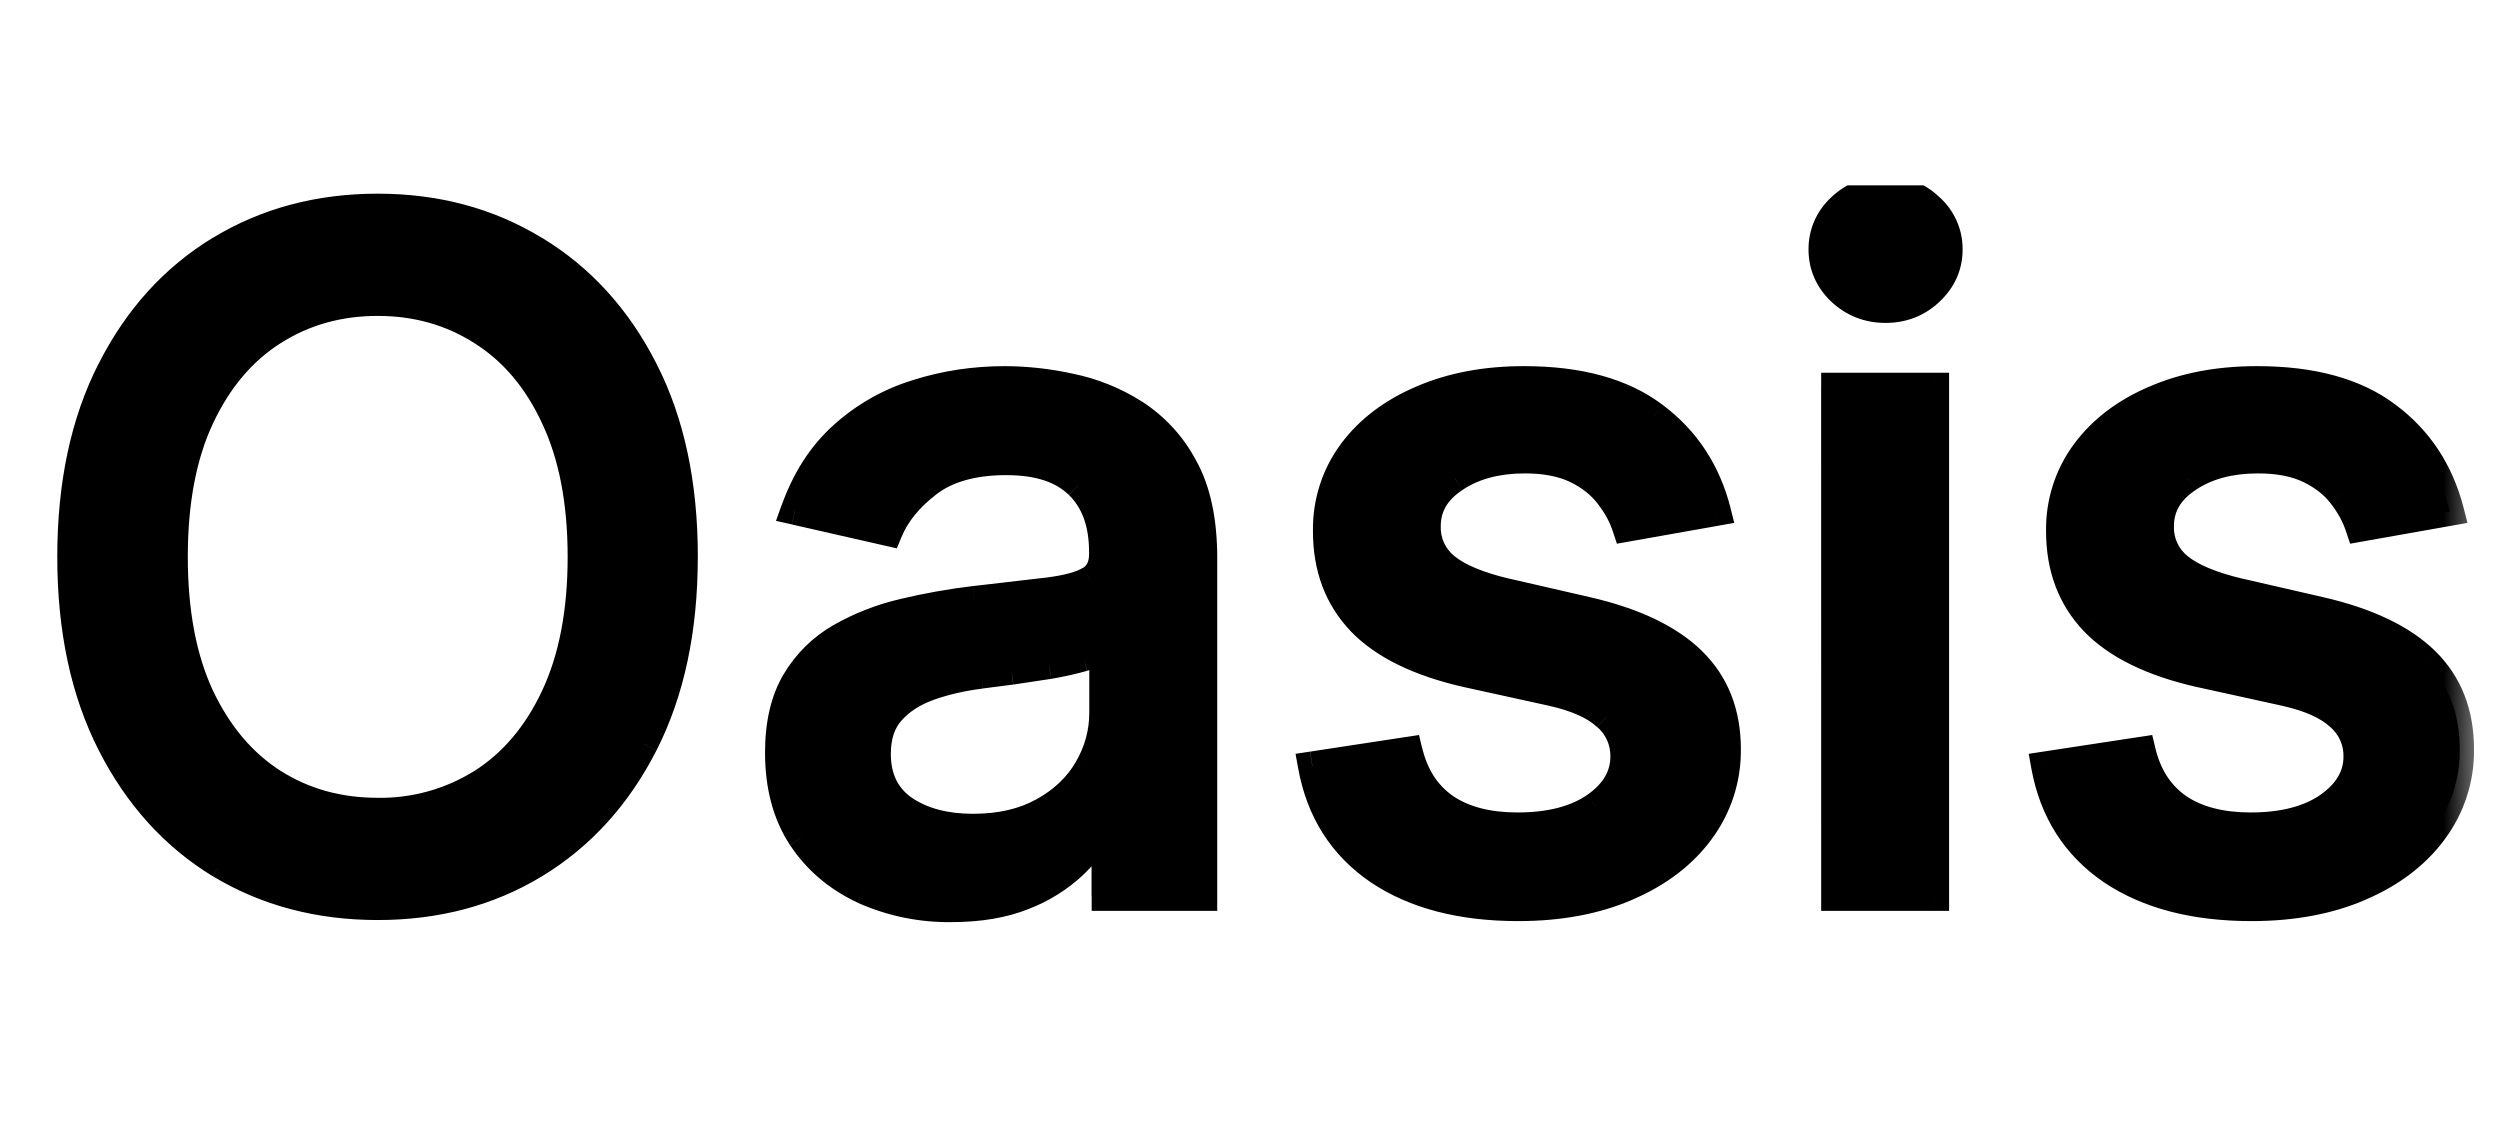 <svg width="66" height="30" viewBox="0 0 66 30" fill="none" xmlns="http://www.w3.org/2000/svg">
<g clip-path="url(#clip0_92_15528)">
<g clip-path="url(#clip1_92_15528)">
<path d="M18.044 14.702C18.044 16.616 17.693 18.262 16.994 19.64C16.294 21.012 15.333 22.066 14.114 22.809C12.901 23.545 11.52 23.912 9.973 23.912C8.42 23.912 7.033 23.544 5.813 22.809C4.599 22.068 3.643 21.007 2.943 19.631C2.242 18.253 1.893 16.61 1.893 14.702C1.893 12.787 2.242 11.145 2.943 9.773C3.643 8.396 4.599 7.34 5.814 6.603C7.033 5.862 8.42 5.491 9.973 5.491C11.518 5.491 12.899 5.862 14.114 6.603C15.333 7.34 16.294 8.395 16.994 9.773C17.693 11.145 18.044 12.787 18.044 14.702ZM15.365 14.702C15.365 13.243 15.13 12.014 14.657 11.016C14.189 10.012 13.548 9.254 12.73 8.74C11.906 8.216 10.947 7.945 9.971 7.96C8.94 7.96 8.017 8.22 7.207 8.74C6.395 9.254 5.754 10.012 5.28 11.016C4.813 12.014 4.579 13.243 4.579 14.702C4.579 16.161 4.813 17.392 5.28 18.396C5.752 19.394 6.395 20.154 7.207 20.672C8.017 21.186 8.94 21.444 9.973 21.444C10.947 21.459 11.905 21.191 12.73 20.672C13.548 20.152 14.189 19.394 14.656 18.396C15.13 17.392 15.365 16.161 15.365 14.702ZM25.121 23.964C24.268 23.964 23.497 23.807 22.81 23.492C22.144 23.191 21.576 22.708 21.172 22.099C20.774 21.493 20.576 20.749 20.576 19.868C20.576 19.108 20.722 18.484 21.014 17.994C21.306 17.503 21.7 17.115 22.196 16.829C22.716 16.533 23.277 16.316 23.86 16.181C24.477 16.035 25.103 15.924 25.733 15.849L27.693 15.621C28.196 15.557 28.56 15.455 28.788 15.315C29.016 15.175 29.129 14.947 29.129 14.632V14.571C29.129 13.805 28.914 13.213 28.482 12.794C28.056 12.374 27.42 12.163 26.574 12.163C25.693 12.163 24.998 12.358 24.489 12.749C23.988 13.135 23.64 13.564 23.448 14.037L20.988 13.476C21.28 12.66 21.706 12 22.267 11.497C22.829 10.992 23.495 10.616 24.218 10.395C24.968 10.159 25.751 10.041 26.538 10.044C27.075 10.044 27.644 10.109 28.245 10.238C28.852 10.36 29.419 10.587 29.944 10.919C30.475 11.252 30.91 11.728 31.248 12.347C31.587 12.96 31.756 13.756 31.756 14.737V23.667H29.2V21.828H29.094C28.899 22.201 28.642 22.539 28.333 22.826C27.954 23.178 27.512 23.455 27.029 23.641C26.497 23.857 25.862 23.964 25.121 23.964ZM25.688 21.864C26.413 21.864 27.032 21.72 27.544 21.433C28.034 21.176 28.444 20.789 28.727 20.314C29.002 19.846 29.138 19.348 29.138 18.816V17.083C29.045 17.177 28.863 17.265 28.596 17.346C28.333 17.422 28.033 17.49 27.693 17.548L26.705 17.697L25.899 17.801C25.392 17.866 24.927 17.974 24.507 18.124C24.124 18.256 23.781 18.482 23.51 18.782C23.265 19.062 23.142 19.436 23.142 19.902C23.142 20.549 23.38 21.041 23.86 21.373C24.338 21.699 24.946 21.864 25.688 21.864ZM45.318 13.502L42.947 13.922C42.842 13.608 42.682 13.315 42.474 13.056C42.245 12.767 41.951 12.536 41.616 12.383C41.255 12.206 40.802 12.12 40.258 12.12C39.517 12.12 38.899 12.286 38.402 12.618C37.907 12.944 37.658 13.369 37.658 13.888C37.658 14.337 37.825 14.7 38.158 14.974C38.49 15.248 39.028 15.472 39.769 15.647L41.905 16.138C43.142 16.424 44.065 16.865 44.671 17.46C45.278 18.055 45.581 18.828 45.581 19.78C45.591 20.555 45.345 21.312 44.881 21.933C44.42 22.557 43.776 23.048 42.947 23.404C42.123 23.761 41.17 23.938 40.084 23.938C38.579 23.938 37.349 23.617 36.398 22.975C35.447 22.328 34.864 21.407 34.647 20.217L37.178 19.832C37.335 20.492 37.658 20.99 38.15 21.329C38.639 21.662 39.278 21.828 40.066 21.828C40.924 21.828 41.611 21.65 42.123 21.293C42.638 20.932 42.895 20.492 42.895 19.972C42.895 19.553 42.736 19.199 42.421 18.913C42.112 18.627 41.636 18.41 40.994 18.264L38.719 17.766C37.462 17.48 36.535 17.025 35.934 16.401C35.339 15.776 35.041 14.986 35.041 14.028C35.041 13.233 35.264 12.54 35.706 11.945C36.151 11.348 36.763 10.885 37.544 10.553C38.327 10.214 39.223 10.044 40.233 10.044C41.686 10.044 42.83 10.36 43.664 10.99C44.499 11.614 45.051 12.452 45.32 13.504L45.318 13.502ZM48.46 23.667V10.219H51.077V23.667H48.46ZM49.782 8.145C49.327 8.145 48.935 7.993 48.609 7.69C48.456 7.55 48.333 7.379 48.25 7.189C48.167 6.999 48.125 6.794 48.126 6.586C48.126 6.154 48.288 5.787 48.609 5.484C48.764 5.333 48.948 5.214 49.149 5.135C49.35 5.055 49.565 5.015 49.782 5.019C50.237 5.019 50.625 5.173 50.946 5.484C51.272 5.787 51.437 6.154 51.437 6.586C51.437 7.012 51.272 7.381 50.946 7.69C50.791 7.838 50.609 7.955 50.409 8.033C50.209 8.111 49.996 8.149 49.782 8.145ZM64.675 13.504L62.302 13.922C62.197 13.608 62.037 13.315 61.83 13.056C61.601 12.767 61.307 12.536 60.972 12.383C60.611 12.206 60.159 12.12 59.614 12.12C58.874 12.12 58.256 12.286 57.759 12.618C57.264 12.944 57.016 13.369 57.016 13.888C57.016 14.337 57.182 14.7 57.514 14.974C57.846 15.248 58.383 15.472 59.124 15.647L61.262 16.138C62.499 16.424 63.42 16.865 64.027 17.46C64.633 18.055 64.937 18.828 64.937 19.78C64.947 20.555 64.701 21.312 64.238 21.933C63.776 22.557 63.131 23.048 62.302 23.404C61.479 23.761 60.526 23.938 59.441 23.938C57.934 23.938 56.706 23.617 55.755 22.975C54.803 22.328 54.219 21.407 54.004 20.217L56.533 19.832C56.692 20.492 57.016 20.99 57.505 21.329C57.996 21.662 58.635 21.828 59.422 21.828C60.28 21.828 60.968 21.65 61.48 21.293C61.993 20.932 62.25 20.492 62.25 19.972C62.253 19.771 62.213 19.573 62.131 19.39C62.049 19.207 61.929 19.044 61.778 18.913C61.469 18.627 60.992 18.41 60.351 18.264L58.074 17.766C56.819 17.48 55.892 17.025 55.291 16.401C54.696 15.776 54.397 14.986 54.397 14.028C54.397 13.233 54.619 12.54 55.063 11.945C55.506 11.348 56.118 10.885 56.901 10.553C57.683 10.214 58.58 10.044 59.588 10.044C61.043 10.044 62.187 10.36 63.022 10.99C63.855 11.614 64.408 12.452 64.675 13.504Z" fill="black"/>
<mask id="mask0_92_15528" style="mask-type:luminance" maskUnits="userSpaceOnUse" x="0" y="3" width="66" height="23">
<path d="M0.5 3.444H65.5V25.111H0.5V3.444Z" fill="white"/>
<path d="M18.044 14.702C18.044 16.616 17.693 18.262 16.994 19.64C16.294 21.012 15.333 22.066 14.114 22.809C12.901 23.545 11.52 23.912 9.973 23.912C8.42 23.912 7.033 23.544 5.813 22.809C4.599 22.068 3.643 21.007 2.943 19.631C2.242 18.253 1.893 16.61 1.893 14.702C1.893 12.787 2.242 11.145 2.943 9.773C3.643 8.396 4.599 7.34 5.814 6.603C7.033 5.862 8.42 5.491 9.973 5.491C11.518 5.491 12.899 5.862 14.114 6.603C15.333 7.34 16.294 8.395 16.994 9.773C17.693 11.145 18.044 12.787 18.044 14.702ZM15.365 14.702C15.365 13.243 15.13 12.014 14.657 11.016C14.189 10.012 13.548 9.254 12.73 8.74C11.906 8.216 10.947 7.945 9.971 7.96C8.94 7.96 8.017 8.22 7.207 8.74C6.395 9.254 5.754 10.012 5.28 11.016C4.813 12.014 4.579 13.243 4.579 14.702C4.579 16.161 4.813 17.392 5.28 18.396C5.752 19.394 6.395 20.154 7.207 20.672C8.017 21.186 8.94 21.444 9.973 21.444C10.947 21.459 11.905 21.191 12.73 20.672C13.548 20.152 14.189 19.394 14.656 18.396C15.13 17.392 15.365 16.161 15.365 14.702ZM25.121 23.964C24.268 23.964 23.497 23.807 22.81 23.492C22.144 23.191 21.576 22.708 21.172 22.099C20.774 21.493 20.576 20.749 20.576 19.868C20.576 19.108 20.722 18.484 21.014 17.994C21.306 17.503 21.7 17.115 22.196 16.829C22.716 16.533 23.277 16.316 23.86 16.181C24.477 16.035 25.103 15.924 25.733 15.849L27.693 15.621C28.196 15.557 28.56 15.455 28.788 15.315C29.016 15.175 29.129 14.947 29.129 14.632V14.571C29.129 13.805 28.914 13.213 28.482 12.794C28.056 12.374 27.42 12.163 26.574 12.163C25.693 12.163 24.998 12.358 24.489 12.749C23.988 13.135 23.64 13.564 23.448 14.037L20.988 13.476C21.28 12.66 21.706 12 22.267 11.497C22.829 10.992 23.495 10.616 24.218 10.395C24.968 10.159 25.751 10.041 26.538 10.044C27.075 10.044 27.644 10.109 28.245 10.238C28.852 10.36 29.419 10.587 29.944 10.919C30.475 11.252 30.91 11.728 31.248 12.347C31.587 12.96 31.756 13.756 31.756 14.737V23.667H29.2V21.828H29.094C28.899 22.201 28.642 22.539 28.333 22.826C27.954 23.178 27.512 23.455 27.029 23.641C26.497 23.857 25.862 23.964 25.121 23.964ZM25.688 21.864C26.413 21.864 27.032 21.72 27.544 21.433C28.034 21.176 28.444 20.789 28.727 20.314C29.002 19.846 29.138 19.348 29.138 18.816V17.083C29.045 17.177 28.863 17.265 28.596 17.346C28.333 17.422 28.033 17.49 27.693 17.548L26.705 17.697L25.899 17.801C25.392 17.866 24.927 17.974 24.507 18.124C24.124 18.256 23.781 18.482 23.51 18.782C23.265 19.062 23.142 19.436 23.142 19.902C23.142 20.549 23.38 21.041 23.86 21.373C24.338 21.699 24.946 21.864 25.688 21.864ZM45.318 13.502L42.947 13.922C42.842 13.608 42.682 13.315 42.474 13.056C42.245 12.767 41.951 12.536 41.616 12.383C41.255 12.206 40.802 12.12 40.258 12.12C39.517 12.12 38.899 12.286 38.402 12.618C37.907 12.944 37.658 13.369 37.658 13.888C37.658 14.337 37.825 14.7 38.158 14.974C38.49 15.248 39.028 15.472 39.769 15.647L41.905 16.138C43.142 16.424 44.065 16.865 44.671 17.46C45.278 18.055 45.581 18.828 45.581 19.78C45.591 20.555 45.345 21.312 44.881 21.933C44.42 22.557 43.776 23.048 42.947 23.404C42.123 23.761 41.17 23.938 40.084 23.938C38.579 23.938 37.349 23.617 36.398 22.975C35.447 22.328 34.864 21.407 34.647 20.217L37.178 19.832C37.335 20.492 37.658 20.99 38.15 21.329C38.639 21.662 39.278 21.828 40.066 21.828C40.924 21.828 41.611 21.65 42.123 21.293C42.638 20.932 42.895 20.492 42.895 19.972C42.895 19.553 42.736 19.199 42.421 18.913C42.112 18.627 41.636 18.41 40.994 18.264L38.719 17.766C37.462 17.48 36.535 17.025 35.934 16.401C35.339 15.776 35.041 14.986 35.041 14.028C35.041 13.233 35.264 12.54 35.706 11.945C36.151 11.348 36.763 10.885 37.544 10.553C38.327 10.214 39.223 10.044 40.233 10.044C41.686 10.044 42.83 10.36 43.664 10.99C44.499 11.614 45.051 12.452 45.32 13.504L45.318 13.502ZM48.46 23.667V10.219H51.077V23.667H48.46ZM49.782 8.145C49.327 8.145 48.935 7.993 48.609 7.69C48.456 7.55 48.333 7.379 48.25 7.189C48.167 6.999 48.125 6.794 48.126 6.586C48.126 6.154 48.288 5.787 48.609 5.484C48.764 5.333 48.948 5.214 49.149 5.135C49.35 5.055 49.565 5.015 49.782 5.019C50.237 5.019 50.625 5.173 50.946 5.484C51.272 5.787 51.437 6.154 51.437 6.586C51.437 7.012 51.272 7.381 50.946 7.69C50.791 7.838 50.609 7.955 50.409 8.033C50.209 8.111 49.996 8.149 49.782 8.145ZM64.675 13.504L62.302 13.922C62.197 13.608 62.037 13.315 61.83 13.056C61.601 12.767 61.307 12.536 60.972 12.383C60.611 12.206 60.159 12.12 59.614 12.12C58.874 12.12 58.256 12.286 57.759 12.618C57.264 12.944 57.016 13.369 57.016 13.888C57.016 14.337 57.182 14.7 57.514 14.974C57.846 15.248 58.383 15.472 59.124 15.647L61.262 16.138C62.499 16.424 63.42 16.865 64.027 17.46C64.633 18.055 64.937 18.828 64.937 19.78C64.947 20.555 64.701 21.312 64.238 21.933C63.776 22.557 63.131 23.048 62.302 23.404C61.479 23.761 60.526 23.938 59.441 23.938C57.934 23.938 56.706 23.617 55.755 22.975C54.803 22.328 54.219 21.407 54.004 20.217L56.533 19.832C56.692 20.492 57.016 20.99 57.505 21.329C57.996 21.662 58.635 21.828 59.422 21.828C60.28 21.828 60.968 21.65 61.48 21.293C61.993 20.932 62.25 20.492 62.25 19.972C62.253 19.771 62.213 19.573 62.131 19.39C62.049 19.207 61.929 19.044 61.778 18.913C61.469 18.627 60.992 18.41 60.351 18.264L58.074 17.766C56.819 17.48 55.892 17.025 55.291 16.401C54.696 15.776 54.397 14.986 54.397 14.028C54.397 13.233 54.619 12.54 55.063 11.945C55.506 11.348 56.118 10.885 56.901 10.553C57.683 10.214 58.58 10.044 59.588 10.044C61.043 10.044 62.187 10.36 63.022 10.99C63.855 11.614 64.408 12.452 64.675 13.504Z" fill="black"/>
</mask>
<g mask="url(#mask0_92_15528)">
<path d="M14.655 11.016L14.311 11.175L14.312 11.178L14.655 11.016ZM12.729 8.74L12.524 9.059L12.527 9.062L12.729 8.74ZM7.206 8.74L7.408 9.06H7.409L7.206 8.74ZM5.279 18.397L4.935 18.556V18.559L5.279 18.396V18.397ZM7.206 20.672L7.001 20.991L7.002 20.993L7.206 20.672ZM17.663 14.702C17.663 16.57 17.323 18.155 16.655 19.468L17.331 19.811C18.064 18.37 18.422 16.663 18.422 14.702H17.663ZM16.655 19.468C15.984 20.782 15.071 21.783 13.915 22.485L14.309 23.134C15.595 22.354 16.6 21.241 17.33 19.813L16.655 19.468ZM13.917 22.482C12.767 23.18 11.455 23.531 9.972 23.531V24.289C11.581 24.289 13.031 23.908 14.309 23.134L13.917 22.482ZM9.972 23.531C8.481 23.531 7.164 23.178 6.008 22.482L5.618 23.132C6.901 23.906 8.357 24.289 9.972 24.289V23.531ZM6.011 22.484C4.861 21.783 3.951 20.776 3.28 19.457L2.604 19.803C3.333 21.237 4.337 22.351 5.615 23.132L6.011 22.485V22.484ZM3.28 19.457C2.612 18.143 2.27 16.563 2.27 14.701H1.512C1.512 16.655 1.87 18.361 2.604 19.803L3.28 19.457ZM2.27 14.701C2.27 12.832 2.612 11.253 3.28 9.946L2.604 9.599C1.871 11.036 1.512 12.741 1.512 14.701H2.27ZM3.28 9.946C3.951 8.627 4.861 7.625 6.01 6.928L5.617 6.278C4.337 7.056 3.333 8.166 2.604 9.601L3.28 9.946ZM6.01 6.928C7.165 6.226 8.483 5.871 9.972 5.871V5.113C8.355 5.113 6.901 5.5 5.617 6.28L6.01 6.928ZM9.972 5.871C11.455 5.871 12.765 6.226 13.915 6.928L14.308 6.28C13.031 5.5 11.581 5.113 9.972 5.113V5.871ZM13.915 6.928C15.069 7.625 15.984 8.627 16.655 9.946L17.331 9.601C16.602 8.168 15.594 7.056 14.308 6.278L13.915 6.928ZM16.655 9.946C17.323 11.253 17.663 12.833 17.663 14.702H18.423C18.423 12.742 18.065 11.036 17.331 9.601L16.655 9.946ZM15.744 14.702C15.744 13.204 15.501 11.916 14.998 10.854L14.312 11.178C14.754 12.113 14.986 13.283 14.986 14.702H15.744ZM15 10.856C14.506 9.796 13.818 8.978 12.931 8.419L12.527 9.062C13.274 9.53 13.87 10.227 14.311 11.175L15 10.856ZM12.934 8.421C12.05 7.859 11.02 7.568 9.972 7.583V8.34C10.931 8.34 11.777 8.582 12.524 9.059L12.934 8.421ZM9.972 7.583C8.871 7.583 7.877 7.859 7.001 8.421L7.409 9.06C8.155 8.584 9.005 8.34 9.972 8.34V7.583ZM7.001 8.421C6.12 8.978 5.435 9.796 4.936 10.854L5.623 11.178C6.07 10.229 6.667 9.53 7.408 9.06L7.003 8.419L7.001 8.421ZM4.936 10.854C4.438 11.916 4.2 13.203 4.2 14.701H4.958C4.958 13.28 5.185 12.111 5.623 11.178L4.936 10.854ZM4.2 14.701C4.2 16.197 4.438 17.489 4.936 18.555L5.623 18.235C5.185 17.295 4.958 16.121 4.958 14.701H4.2ZM4.936 18.558C5.435 19.611 6.121 20.428 7.001 20.991L7.409 20.352C6.667 19.875 6.069 19.176 5.623 18.233L4.936 18.558ZM7.001 20.991C7.877 21.546 8.873 21.821 9.972 21.821V21.062C9.004 21.062 8.153 20.823 7.408 20.35L7.003 20.991H7.001ZM9.972 21.821C11.065 21.821 12.056 21.546 12.933 20.991L12.527 20.35C11.762 20.83 10.874 21.077 9.97 21.062V21.821H9.972ZM12.933 20.991C13.818 20.428 14.506 19.609 14.998 18.556L14.312 18.234C13.87 19.176 13.274 19.875 12.526 20.352L12.933 20.991ZM14.998 18.556C15.501 17.489 15.744 16.199 15.744 14.7H14.986C14.986 16.121 14.754 17.294 14.312 18.234L14.998 18.556ZM22.807 23.49L22.648 23.834H22.65L22.807 23.49ZM21.171 22.098L20.853 22.306L20.854 22.307L21.172 22.098H21.171ZM25.732 15.848L25.689 15.471L25.731 15.846L25.732 15.848ZM27.692 15.62L27.736 15.995H27.741L27.692 15.62ZM28.481 12.791L28.215 13.062V13.064L28.481 12.791ZM23.447 14.035L23.363 14.405L23.677 14.477L23.798 14.178L23.447 14.035ZM20.987 13.475L20.63 13.348L20.486 13.751L20.903 13.844L20.987 13.475ZM24.217 10.394L24.33 10.755H24.332L24.217 10.394ZM28.244 10.235L28.166 10.606L28.169 10.607L28.244 10.235ZM31.757 23.667V24.047H32.135V23.667H31.757ZM29.2 23.667H28.82V24.047H29.2V23.667ZM29.2 21.828H29.579V21.449H29.2V21.828ZM29.095 21.828V21.449H28.861L28.755 21.659L29.095 21.828ZM29.138 17.083H29.518V16.167L28.871 16.816L29.138 17.083ZM28.596 17.346L28.702 17.71H28.706L28.596 17.346ZM27.694 17.548L27.752 17.922H27.759L27.695 17.547L27.694 17.548ZM26.706 17.697L26.753 18.072H26.759L26.706 17.697ZM25.9 17.801L25.947 18.176H25.95L25.9 17.801ZM23.86 21.373L23.643 21.685H23.646L23.86 21.373ZM25.121 23.584C24.38 23.596 23.645 23.447 22.968 23.147L22.651 23.836C23.428 24.182 24.271 24.356 25.121 24.344V23.586V23.584ZM22.969 23.148C22.367 22.876 21.854 22.44 21.488 21.89L20.856 22.309C21.299 22.978 21.9 23.485 22.65 23.834L22.97 23.148H22.969ZM21.49 21.891C21.142 21.358 20.955 20.691 20.955 19.868H20.197C20.197 20.807 20.409 21.627 20.854 22.307L21.49 21.891ZM20.955 19.868C20.955 19.154 21.094 18.602 21.341 18.188L20.688 17.799C20.352 18.366 20.197 19.062 20.197 19.868H20.957H20.955ZM21.341 18.188C21.6 17.755 21.946 17.412 22.385 17.158L22.007 16.501C21.462 16.812 21.007 17.26 20.688 17.801L21.341 18.188ZM22.385 17.158C22.848 16.892 23.368 16.689 23.948 16.551L23.772 15.813C23.154 15.956 22.559 16.187 22.007 16.501L22.385 17.158ZM23.948 16.551C24.552 16.407 25.163 16.299 25.778 16.225L25.689 15.471C25.039 15.549 24.399 15.663 23.772 15.813L23.948 16.55V16.551ZM25.778 16.225L27.738 15.998L27.652 15.244L25.69 15.472L25.778 16.225ZM27.741 15.998C28.259 15.932 28.688 15.822 28.986 15.637L28.589 14.991C28.433 15.088 28.134 15.182 27.646 15.245L27.743 15.997L27.741 15.998ZM28.986 15.637C29.348 15.416 29.509 15.05 29.509 14.632H28.751C28.751 14.842 28.683 14.935 28.591 14.993L28.988 15.638L28.986 15.637ZM29.509 14.632V14.571H28.751V14.632H29.509ZM29.509 14.571C29.509 13.733 29.271 13.031 28.747 12.521L28.218 13.066C28.558 13.397 28.751 13.879 28.751 14.571H29.509ZM28.748 12.523C28.227 12.008 27.477 11.783 26.574 11.783V12.544C27.361 12.544 27.884 12.739 28.215 13.064L28.748 12.523ZM26.574 11.783C25.64 11.783 24.854 11.991 24.259 12.449L24.721 13.05C25.141 12.726 25.747 12.543 26.574 12.543V11.783ZM24.259 12.448C23.717 12.867 23.32 13.345 23.098 13.893L23.799 14.18C23.961 13.782 24.26 13.404 24.721 13.05L24.259 12.449V12.448ZM23.532 13.667L21.072 13.106L20.905 13.846L23.365 14.406L23.532 13.667ZM21.345 13.605C21.62 12.838 22.013 12.234 22.52 11.78L22.014 11.216C21.399 11.764 20.941 12.481 20.632 13.349L21.345 13.605ZM22.52 11.78C23.046 11.309 23.646 10.969 24.331 10.758L24.107 10.033C23.331 10.269 22.616 10.673 22.013 11.216L22.52 11.78ZM24.334 10.756C25.03 10.535 25.764 10.424 26.538 10.424V9.666C25.69 9.666 24.878 9.787 24.104 10.034L24.334 10.756ZM26.538 10.424C27.045 10.424 27.59 10.485 28.169 10.607L28.326 9.866C27.739 9.736 27.14 9.67 26.538 9.666V10.424ZM28.17 10.609C28.732 10.723 29.254 10.932 29.742 11.24L30.146 10.6C29.588 10.245 28.969 9.996 28.321 9.865L28.17 10.609ZM29.743 11.242C30.213 11.536 30.604 11.959 30.916 12.528L31.581 12.165C31.246 11.527 30.751 10.988 30.145 10.599L29.743 11.242ZM30.916 12.528C31.214 13.067 31.378 13.797 31.378 14.737H32.135C32.135 13.717 31.961 12.851 31.581 12.163L30.916 12.528ZM31.378 14.737V23.667H32.135V14.737H31.378ZM31.757 23.288H29.2V24.047H31.757V23.288ZM29.576 23.667V21.828H28.817V23.667H29.576ZM29.197 21.449H29.092V22.208H29.197V21.449ZM28.753 21.659C28.576 21.994 28.345 22.297 28.068 22.554L28.594 23.099C28.956 22.749 29.239 22.383 29.431 21.998L28.753 21.659ZM28.068 22.554C27.723 22.872 27.321 23.122 26.883 23.29L27.169 23.992C27.697 23.788 28.18 23.485 28.594 23.099L28.068 22.554ZM26.883 23.29C26.408 23.482 25.823 23.584 25.118 23.584V24.344C25.894 24.344 26.581 24.23 27.169 23.992L26.883 23.29ZM25.687 22.242C26.46 22.242 27.146 22.089 27.727 21.766L27.359 21.103C26.912 21.351 26.362 21.484 25.687 21.484V22.242ZM27.727 21.766C28.3 21.451 28.745 21.032 29.053 20.505L28.397 20.123C28.166 20.518 27.825 20.846 27.36 21.103L27.726 21.767L27.727 21.766ZM29.052 20.506C29.359 19.982 29.515 19.417 29.515 18.816H28.757C28.757 19.278 28.638 19.712 28.397 20.122L29.052 20.506ZM29.515 18.816V17.083H28.757V18.816H29.515ZM28.868 16.816C28.845 16.837 28.744 16.902 28.482 16.983L28.703 17.708C28.978 17.625 29.239 17.516 29.404 17.352L28.868 16.816ZM28.488 16.982C28.205 17.061 27.918 17.126 27.627 17.174L27.757 17.921C28.104 17.861 28.42 17.791 28.699 17.71L28.488 16.982ZM27.633 17.172L26.648 17.321L26.756 18.072L27.75 17.922L27.633 17.172ZM26.654 17.32L25.845 17.425L25.947 18.176L26.75 18.072L26.654 17.32ZM25.849 17.425C25.347 17.485 24.853 17.601 24.376 17.769L24.633 18.481C25.023 18.341 25.461 18.238 25.945 18.178L25.849 17.425ZM24.374 17.769C23.909 17.939 23.522 18.191 23.222 18.532L23.792 19.031C23.994 18.8 24.27 18.614 24.636 18.481L24.374 17.769ZM23.222 18.532C22.901 18.897 22.759 19.368 22.759 19.902H23.518C23.518 19.502 23.622 19.226 23.792 19.031L23.222 18.532ZM22.759 19.902C22.759 20.658 23.048 21.272 23.641 21.685L24.074 21.062C23.71 20.808 23.518 20.441 23.518 19.902H22.759ZM23.643 21.685C24.2 22.065 24.89 22.242 25.687 22.242V21.484C25 21.484 24.471 21.332 24.07 21.059L23.643 21.685ZM45.317 13.502L45.382 13.876L45.785 13.804L45.684 13.408L45.317 13.502ZM42.944 13.922L42.583 14.041L42.686 14.354L43.011 14.296L42.944 13.922ZM42.472 13.056L42.17 13.287L42.173 13.291L42.472 13.056ZM38.4 12.618L38.609 12.936L38.612 12.933L38.4 12.618ZM34.644 20.217L34.587 19.842L34.202 19.901L34.272 20.285L34.644 20.217ZM37.175 19.832L37.543 19.745L37.462 19.404L37.117 19.457L37.175 19.832ZM38.147 21.329L37.931 21.642L37.933 21.643L38.147 21.329ZM42.121 21.295L42.337 21.605H42.34L42.121 21.295ZM42.418 18.913L42.161 19.192L42.164 19.193L42.418 18.913ZM40.991 18.264L41.077 17.895H41.074L40.991 18.264ZM38.716 17.766L38.631 18.136H38.634L38.716 17.766ZM35.931 16.401L35.657 16.661L35.658 16.664L35.931 16.401ZM37.542 10.553L37.691 10.901H37.694L37.542 10.553ZM45.251 13.128L42.878 13.55L43.011 14.296L45.382 13.876L45.251 13.128ZM43.304 13.805C43.185 13.449 43.004 13.116 42.769 12.822L42.173 13.291C42.365 13.534 42.499 13.782 42.583 14.041L43.304 13.805ZM42.772 12.826C42.508 12.489 42.167 12.22 41.779 12.04L41.448 12.723C41.766 12.877 42.001 13.067 42.17 13.287L42.772 12.826ZM41.779 12.04C41.351 11.834 40.837 11.74 40.256 11.74V12.498C40.762 12.498 41.152 12.581 41.448 12.723L41.78 12.04H41.779ZM40.256 11.74C39.459 11.74 38.761 11.92 38.191 12.303L38.612 12.933C39.031 12.651 39.573 12.498 40.256 12.498V11.74ZM38.191 12.303C37.607 12.689 37.278 13.22 37.278 13.888H38.036C38.036 13.517 38.202 13.204 38.609 12.936L38.191 12.303ZM37.278 13.888C37.278 14.445 37.49 14.916 37.913 15.266L38.397 14.681C38.279 14.586 38.184 14.465 38.121 14.328C38.059 14.19 38.029 14.039 38.036 13.888H37.278ZM37.913 15.266C38.313 15.595 38.919 15.836 39.68 16.017L39.853 15.279C39.131 15.108 38.663 14.9 38.397 14.681L37.913 15.266ZM39.68 16.017L41.818 16.508L41.988 15.768L39.852 15.277L39.68 16.017ZM41.818 16.508C43.016 16.785 43.864 17.201 44.403 17.73L44.935 17.188C44.259 16.527 43.262 16.062 41.988 15.768L41.818 16.508ZM44.403 17.73C44.929 18.246 45.2 18.917 45.2 19.78H45.959C45.959 18.74 45.624 17.864 44.933 17.188L44.403 17.73ZM45.2 19.78C45.2 20.506 44.992 21.145 44.575 21.708L45.183 22.159C45.696 21.472 45.968 20.636 45.959 19.78H45.2ZM44.575 21.708C44.16 22.271 43.571 22.722 42.794 23.056L43.094 23.752C43.975 23.375 44.678 22.845 45.184 22.159L44.575 21.708ZM42.794 23.056C42.028 23.388 41.126 23.558 40.081 23.558V24.317C41.208 24.317 42.215 24.133 43.094 23.753L42.794 23.056ZM40.081 23.558C38.628 23.558 37.48 23.249 36.607 22.66L36.184 23.29C37.214 23.984 38.524 24.317 40.081 24.317V23.558ZM36.61 22.663C35.748 22.075 35.218 21.247 35.02 20.149L34.272 20.285C34.504 21.571 35.144 22.58 36.184 23.29L36.61 22.661V22.663ZM34.704 20.593L37.233 20.207L37.119 19.456L34.59 19.842L34.704 20.593ZM36.808 19.92C36.983 20.656 37.354 21.243 37.932 21.642L38.364 21.017C37.961 20.739 37.685 20.326 37.545 19.744L36.808 19.92ZM37.933 21.643C38.504 22.03 39.226 22.206 40.065 22.206V21.449C39.329 21.449 38.771 21.293 38.361 21.016L37.933 21.643ZM40.065 22.206C40.972 22.206 41.742 22.018 42.34 21.605L41.906 20.983C41.477 21.28 40.874 21.449 40.065 21.449V22.206ZM42.342 21.604C42.931 21.188 43.272 20.642 43.272 19.972H42.514C42.514 20.341 42.342 20.677 41.906 20.983L42.342 21.604ZM43.272 19.972C43.272 19.443 43.068 18.989 42.675 18.633L42.166 19.193C42.278 19.289 42.367 19.409 42.428 19.544C42.488 19.679 42.517 19.824 42.514 19.972H43.272ZM42.678 18.634C42.3 18.285 41.751 18.048 41.078 17.895L40.909 18.636C41.52 18.774 41.922 18.968 42.161 19.192L42.678 18.634ZM41.077 17.895L38.799 17.396L38.635 18.136L40.912 18.636L41.077 17.895ZM38.801 17.396C37.585 17.119 36.736 16.689 36.206 16.137L35.658 16.664C36.33 17.362 37.34 17.841 38.634 18.136L38.801 17.396ZM36.207 16.14C35.687 15.592 35.42 14.899 35.42 14.028H34.662C34.662 15.071 34.988 15.959 35.658 16.663L36.207 16.14ZM35.42 14.028C35.42 13.31 35.618 12.696 36.009 12.17L35.401 11.718C34.906 12.385 34.648 13.197 34.662 14.028H35.42ZM36.009 12.17C36.408 11.636 36.964 11.211 37.694 10.901L37.396 10.203C36.561 10.558 35.889 11.061 35.401 11.718L36.009 12.17ZM37.695 10.899C38.422 10.586 39.264 10.422 40.231 10.422V9.666C39.18 9.666 38.231 9.842 37.393 10.204L37.694 10.901L37.695 10.899ZM40.231 10.422C41.633 10.422 42.687 10.729 43.435 11.292L43.892 10.687C42.97 9.991 41.737 9.666 40.231 9.666V10.422ZM43.437 11.293C44.198 11.864 44.702 12.627 44.95 13.596L45.686 13.408C45.397 12.279 44.799 11.364 43.892 10.687L43.437 11.293ZM48.459 23.667H48.079V24.047H48.459V23.667ZM48.459 10.219V9.84H48.079V10.22L48.459 10.219ZM51.076 10.219H51.456V9.84H51.076V10.219ZM51.076 23.667V24.047H51.456V23.667H51.076ZM48.606 7.69L48.345 7.964L48.349 7.967L48.606 7.69ZM50.946 5.484L50.681 5.756L50.685 5.76L50.945 5.483L50.946 5.484ZM48.836 23.667V10.219H48.078L48.079 23.667H48.836ZM48.458 10.599H51.075L51.076 9.84H48.459L48.458 10.599ZM50.697 10.22V23.667H51.456V10.219H50.695L50.697 10.22ZM51.075 23.287H48.458L48.459 24.047H51.076L51.075 23.287ZM49.779 7.766C49.439 7.774 49.11 7.647 48.864 7.412L48.349 7.967C48.748 8.338 49.23 8.525 49.779 8.525V7.766ZM48.869 7.417C48.753 7.312 48.66 7.184 48.597 7.041C48.534 6.898 48.502 6.743 48.504 6.586H47.745C47.745 7.121 47.952 7.586 48.343 7.963L48.869 7.417ZM48.504 6.586C48.501 6.43 48.532 6.275 48.595 6.133C48.657 5.99 48.751 5.862 48.868 5.758L48.346 5.208C48.155 5.383 48.002 5.596 47.899 5.833C47.795 6.07 47.743 6.327 47.745 6.586H48.504ZM48.868 5.758C48.989 5.641 49.13 5.548 49.287 5.487C49.443 5.425 49.611 5.395 49.779 5.399V4.64C49.227 4.64 48.745 4.831 48.346 5.208L48.868 5.758ZM49.779 5.399C50.139 5.399 50.432 5.516 50.681 5.756L51.206 5.211C51.018 5.026 50.795 4.881 50.55 4.783C50.305 4.685 50.043 4.636 49.779 4.64V5.399ZM50.685 5.76C50.803 5.862 50.897 5.99 50.961 6.133C51.025 6.275 51.057 6.43 51.055 6.586H51.813C51.815 6.326 51.762 6.068 51.656 5.83C51.551 5.592 51.396 5.379 51.202 5.205L50.685 5.76ZM51.055 6.586C51.055 6.902 50.939 7.173 50.684 7.414L51.203 7.966C51.602 7.59 51.813 7.123 51.813 6.586H51.055ZM50.684 7.414C50.564 7.53 50.422 7.62 50.267 7.681C50.112 7.741 49.946 7.77 49.779 7.766V8.525C50.328 8.525 50.811 8.337 51.203 7.966L50.684 7.414ZM64.673 13.502L64.739 13.876L65.141 13.804L65.04 13.408L64.673 13.502ZM62.3 13.922L61.939 14.041L62.043 14.354L62.366 14.296L62.3 13.922ZM61.827 13.056L61.527 13.287L61.53 13.291L61.827 13.056ZM57.757 12.618L57.965 12.936L57.968 12.933L57.757 12.618ZM59.122 15.647L59.035 16.017H59.038L59.122 15.647ZM54.001 20.217L53.944 19.842L53.558 19.901L53.627 20.285L54.001 20.217ZM56.531 19.832L56.9 19.745L56.819 19.404L56.473 19.457L56.531 19.832ZM57.503 21.329L57.286 21.642L57.29 21.643L57.503 21.329ZM61.775 18.913L61.518 19.192L61.52 19.193L61.775 18.913ZM60.348 18.264L60.432 17.895H60.429L60.348 18.264ZM58.072 17.766L57.988 18.136H57.991L58.072 17.766ZM55.288 16.401L55.014 16.661V16.664L55.288 16.401ZM56.899 10.553L57.048 10.901H57.049L56.899 10.553ZM64.606 13.128L62.235 13.55L62.366 14.296L64.739 13.876L64.606 13.128ZM62.661 13.805C62.542 13.449 62.361 13.116 62.126 12.822L61.53 13.291C61.721 13.534 61.855 13.782 61.939 14.041L62.661 13.805ZM62.129 12.826C61.865 12.489 61.524 12.22 61.136 12.04L60.803 12.723C61.121 12.877 61.359 13.067 61.527 13.287L62.129 12.826ZM61.136 12.04C60.706 11.834 60.194 11.74 59.613 11.74V12.498C60.119 12.498 60.507 12.581 60.803 12.723L61.136 12.04ZM59.613 11.74C58.814 11.74 58.118 11.92 57.546 12.303L57.968 12.933C58.387 12.651 58.928 12.498 59.613 12.498V11.74ZM57.547 12.302C56.964 12.687 56.633 13.22 56.633 13.888H57.392C57.392 13.517 57.558 13.204 57.965 12.936L57.547 12.302ZM56.633 13.888C56.633 14.445 56.847 14.916 57.27 15.266L57.753 14.681C57.634 14.586 57.54 14.466 57.477 14.328C57.414 14.19 57.385 14.039 57.392 13.888H56.633ZM57.27 15.266C57.67 15.595 58.274 15.836 59.035 16.017L59.209 15.279C58.488 15.108 58.018 14.9 57.753 14.681L57.27 15.266ZM59.038 16.017L61.175 16.508L61.343 15.768L59.207 15.277L59.038 16.017ZM61.175 16.508C62.375 16.785 63.221 17.201 63.759 17.73L64.29 17.188C63.616 16.527 62.617 16.062 61.343 15.768L61.175 16.508ZM63.759 17.73C64.284 18.246 64.556 18.917 64.556 19.78H65.314C65.314 18.74 64.979 17.864 64.29 17.188L63.76 17.73H63.759ZM64.556 19.78C64.556 20.506 64.348 21.145 63.931 21.708L64.54 22.159C65.052 21.472 65.324 20.636 65.314 19.78H64.556ZM63.931 21.708C63.514 22.271 62.928 22.722 62.151 23.056L62.45 23.752C63.331 23.375 64.033 22.845 64.54 22.159L63.931 21.708ZM62.151 23.056C61.385 23.388 60.483 23.558 59.438 23.558V24.317C60.565 24.317 61.572 24.133 62.451 23.753L62.151 23.056ZM59.438 23.558C57.984 23.558 56.835 23.249 55.964 22.66L55.54 23.29C56.571 23.984 57.88 24.317 59.438 24.317V23.558ZM55.966 22.663C55.103 22.075 54.573 21.247 54.374 20.149L53.627 20.285C53.861 21.571 54.5 22.58 55.54 23.29L55.966 22.661V22.663ZM54.059 20.593L56.587 20.207L56.474 19.456L53.944 19.842L54.059 20.593ZM56.162 19.92C56.339 20.656 56.708 21.243 57.286 21.642L57.718 21.017C57.316 20.739 57.039 20.327 56.9 19.745L56.162 19.92ZM57.29 21.643C57.862 22.03 58.582 22.206 59.419 22.206V21.449C58.683 21.449 58.125 21.293 57.715 21.016L57.29 21.643ZM59.419 22.206C60.327 22.206 61.098 22.018 61.694 21.605L61.261 20.983C60.831 21.28 60.228 21.449 59.419 21.449V22.206ZM61.696 21.604C62.287 21.188 62.628 20.642 62.628 19.972H61.868C61.868 20.341 61.694 20.677 61.258 20.983L61.696 21.604ZM62.628 19.972C62.628 19.443 62.422 18.989 62.03 18.633L61.52 19.193C61.632 19.289 61.721 19.409 61.782 19.544C61.842 19.679 61.871 19.824 61.868 19.972H62.628ZM62.032 18.634C61.654 18.285 61.105 18.048 60.432 17.895L60.264 18.636C60.874 18.774 61.277 18.968 61.518 19.192L62.032 18.634ZM60.429 17.895L58.153 17.396L57.991 18.136L60.267 18.636L60.429 17.895ZM58.156 17.396C56.941 17.119 56.092 16.689 55.561 16.137L55.014 16.664C55.686 17.362 56.694 17.841 57.988 18.136L58.156 17.396ZM55.563 16.14C55.043 15.592 54.774 14.899 54.774 14.028H54.016C54.016 15.071 54.344 15.959 55.013 16.663L55.561 16.137L55.563 16.14ZM54.774 14.028C54.774 13.31 54.974 12.696 55.365 12.17L54.757 11.718C54.262 12.385 54.002 13.197 54.016 14.028H54.774ZM55.365 12.17C55.762 11.636 56.318 11.211 57.048 10.901L56.75 10.203C55.915 10.558 55.245 11.061 54.757 11.718L55.365 12.17ZM57.049 10.899C57.776 10.586 58.619 10.422 59.587 10.422V9.666C58.534 9.666 57.585 9.842 56.749 10.204L57.049 10.901V10.899ZM59.587 10.422C60.988 10.422 62.043 10.73 62.789 11.293L63.247 10.687C62.326 9.991 61.091 9.666 59.587 9.666V10.422ZM62.789 11.293C63.552 11.864 64.058 12.627 64.306 13.596L65.04 13.408C64.751 12.279 64.153 11.364 63.246 10.687L62.789 11.293Z" fill="black"/>
</g>
</g>
</g>
<defs>
<clipPath id="clip0_92_15528">
<rect width="65" height="30" fill="white" transform="translate(0.5)"/>
</clipPath>
<clipPath id="clip1_92_15528">
<rect width="65" height="20.222" fill="white" transform="translate(0.5 4.889)"/>
</clipPath>
</defs>
</svg>
